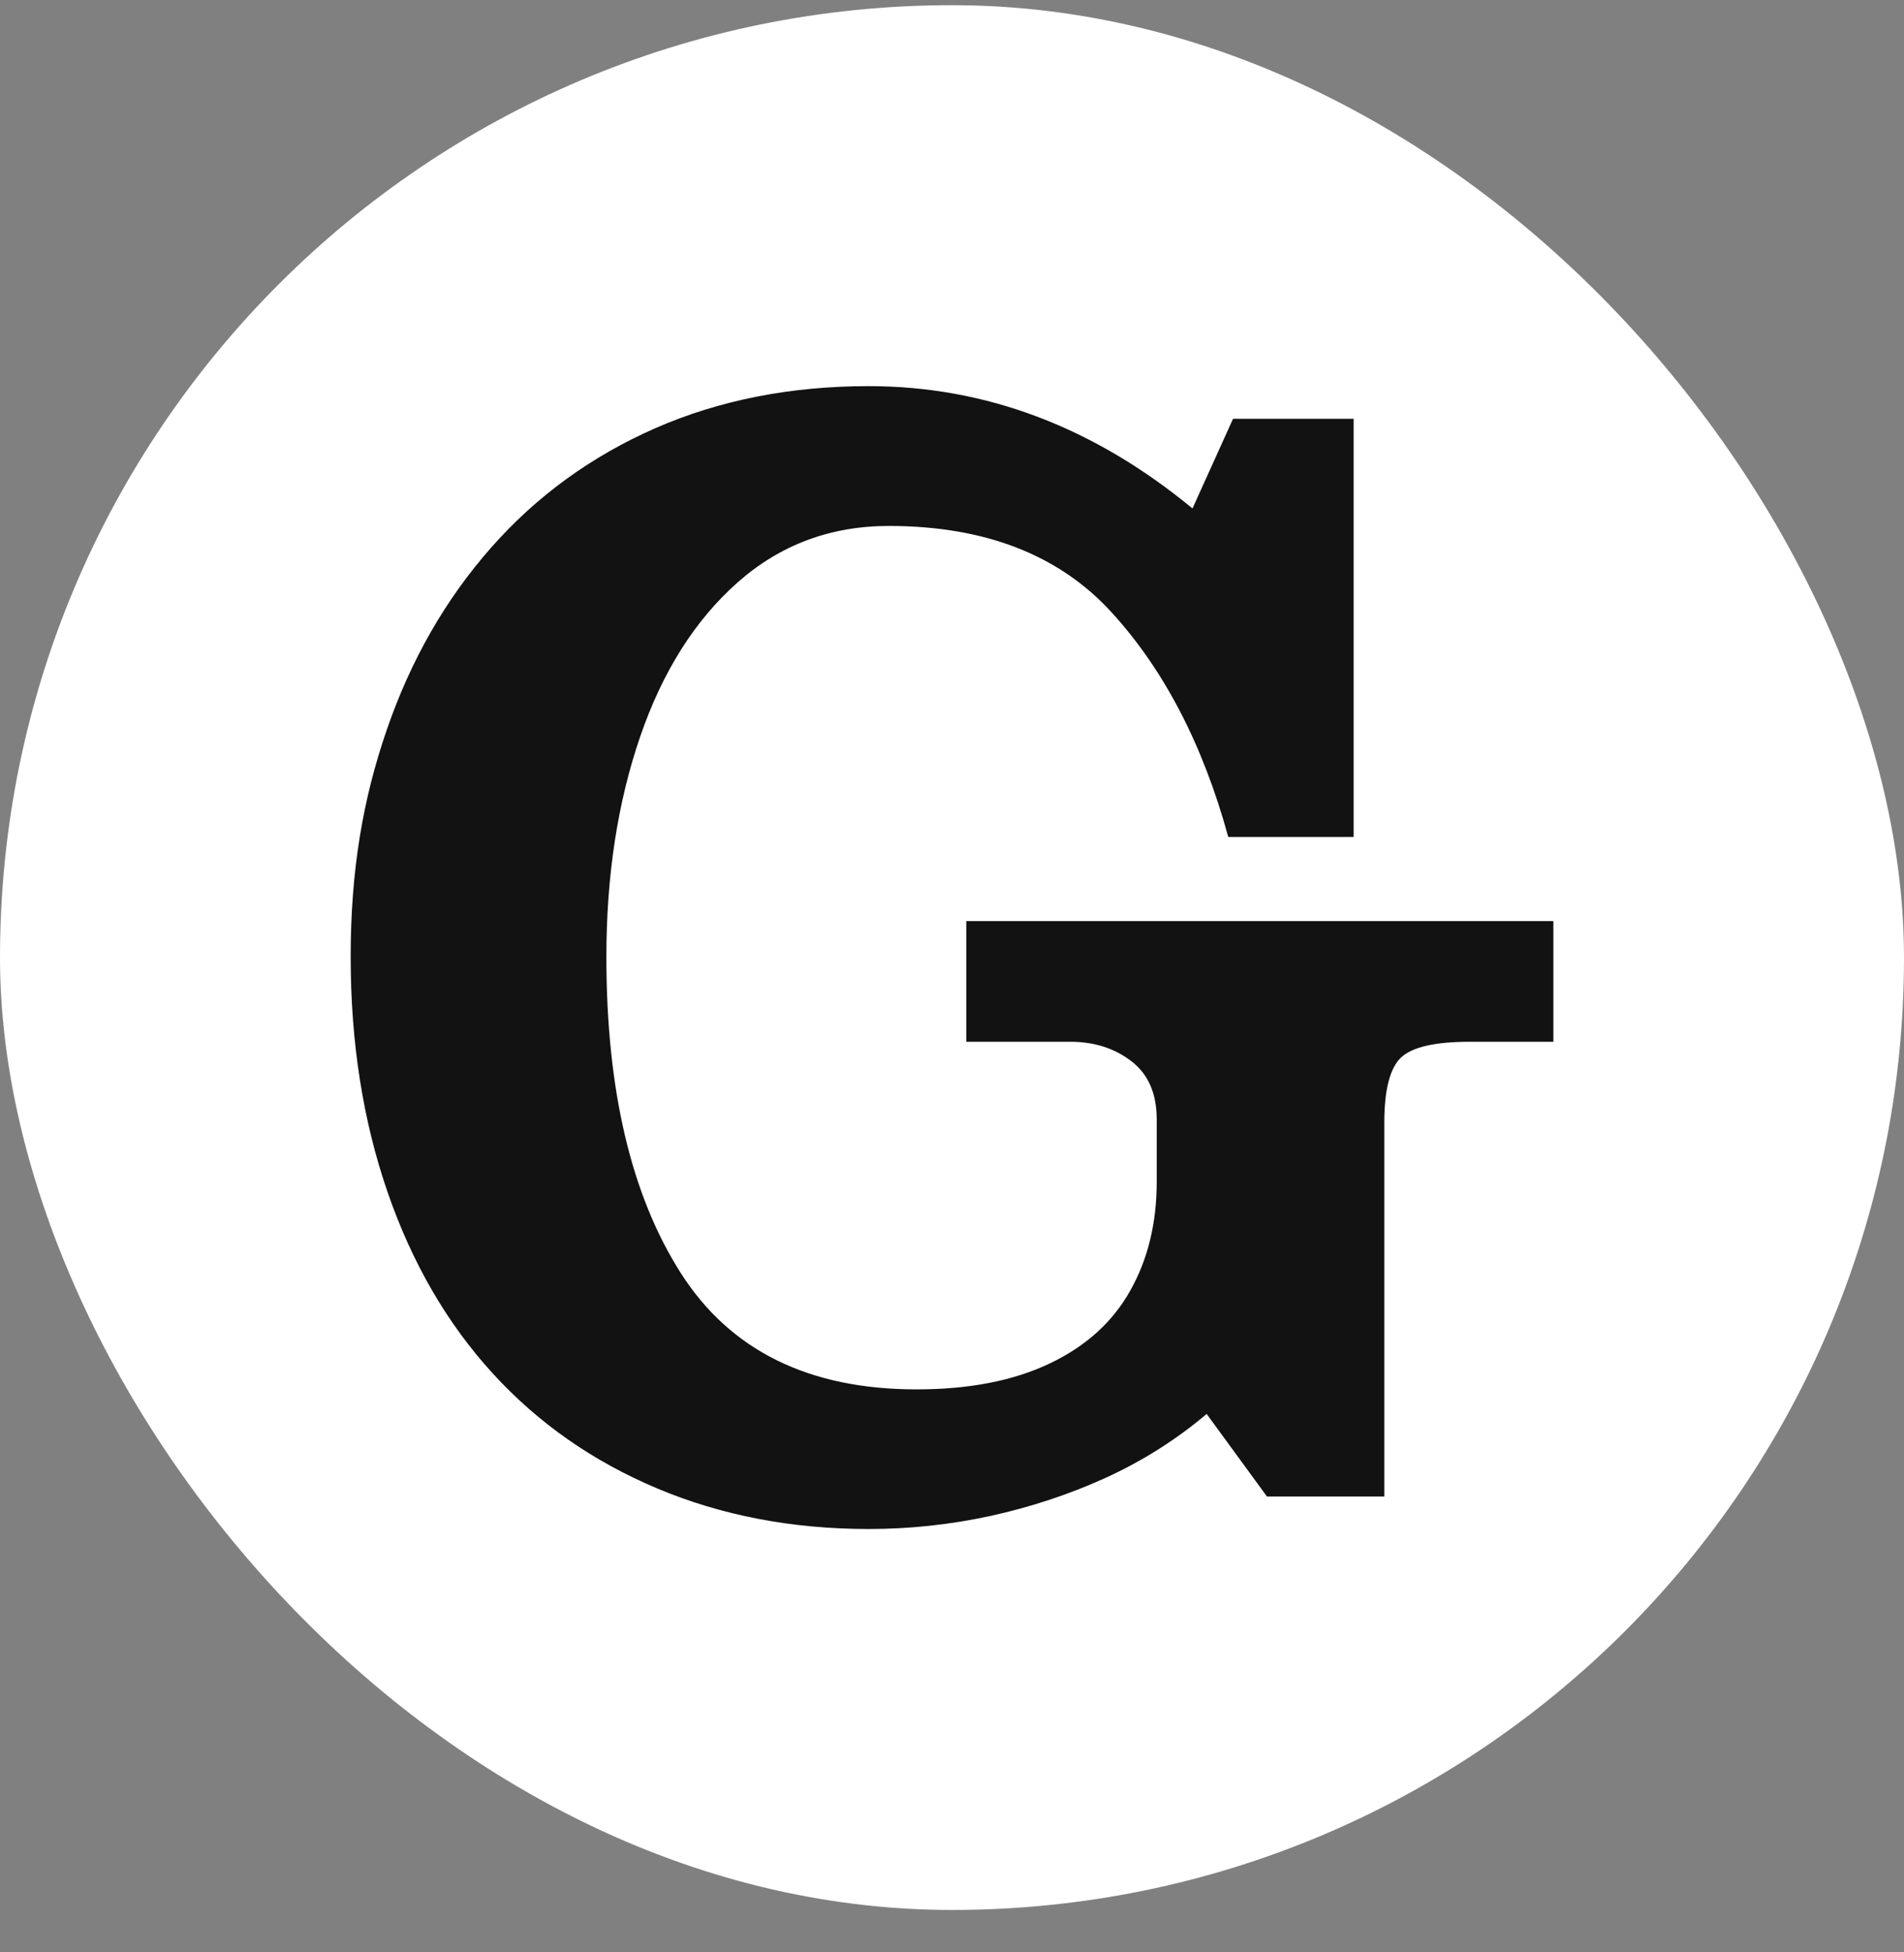 <svg width="40" height="41" viewBox="0 0 40 41" fill="none" xmlns="http://www.w3.org/2000/svg">
<rect x="0" y="0" width="40" height="41" fill="#808080" stroke="none"/>
<rect y="0.109" width="40" height="40" rx="20" fill="white"/>
<path d="M25.052 10.678L25.904 8.795H28.438V17.577H25.804C25.271 15.632 24.45 14.057 23.346 12.852C22.242 11.647 20.68 11.045 18.673 11.045C17.451 11.045 16.391 11.44 15.498 12.229C14.605 13.018 13.92 14.098 13.449 15.469C12.978 16.84 12.739 18.384 12.739 20.094C12.739 22.884 13.258 25.093 14.297 26.726C15.335 28.36 16.99 29.177 19.254 29.177C20.355 29.177 21.286 28.997 22.044 28.637C22.806 28.277 23.374 27.765 23.744 27.104C24.118 26.443 24.301 25.677 24.301 24.812V23.511C24.301 22.967 24.125 22.558 23.768 22.285C23.412 22.012 22.986 21.877 22.484 21.877H20.3V19.343H32.634V21.877H30.882C30.148 21.877 29.667 21.987 29.432 22.209C29.2 22.43 29.082 22.887 29.082 23.576V31.427H26.617L25.35 29.693C24.706 30.237 23.997 30.683 23.225 31.036C22.453 31.386 21.643 31.652 20.802 31.836C19.957 32.019 19.109 32.109 18.25 32.109C16.641 32.109 15.159 31.826 13.809 31.258C12.459 30.69 11.306 29.887 10.351 28.841C9.395 27.796 8.658 26.529 8.142 25.034C7.626 23.538 7.367 21.894 7.367 20.094C7.367 18.294 7.619 16.795 8.125 15.327C8.63 13.859 9.361 12.585 10.316 11.502C11.271 10.418 12.421 9.584 13.767 8.992C15.111 8.404 16.606 8.109 18.25 8.109C20.705 8.109 22.972 8.964 25.049 10.675L25.052 10.678Z" fill="#111211"/>
</svg>
